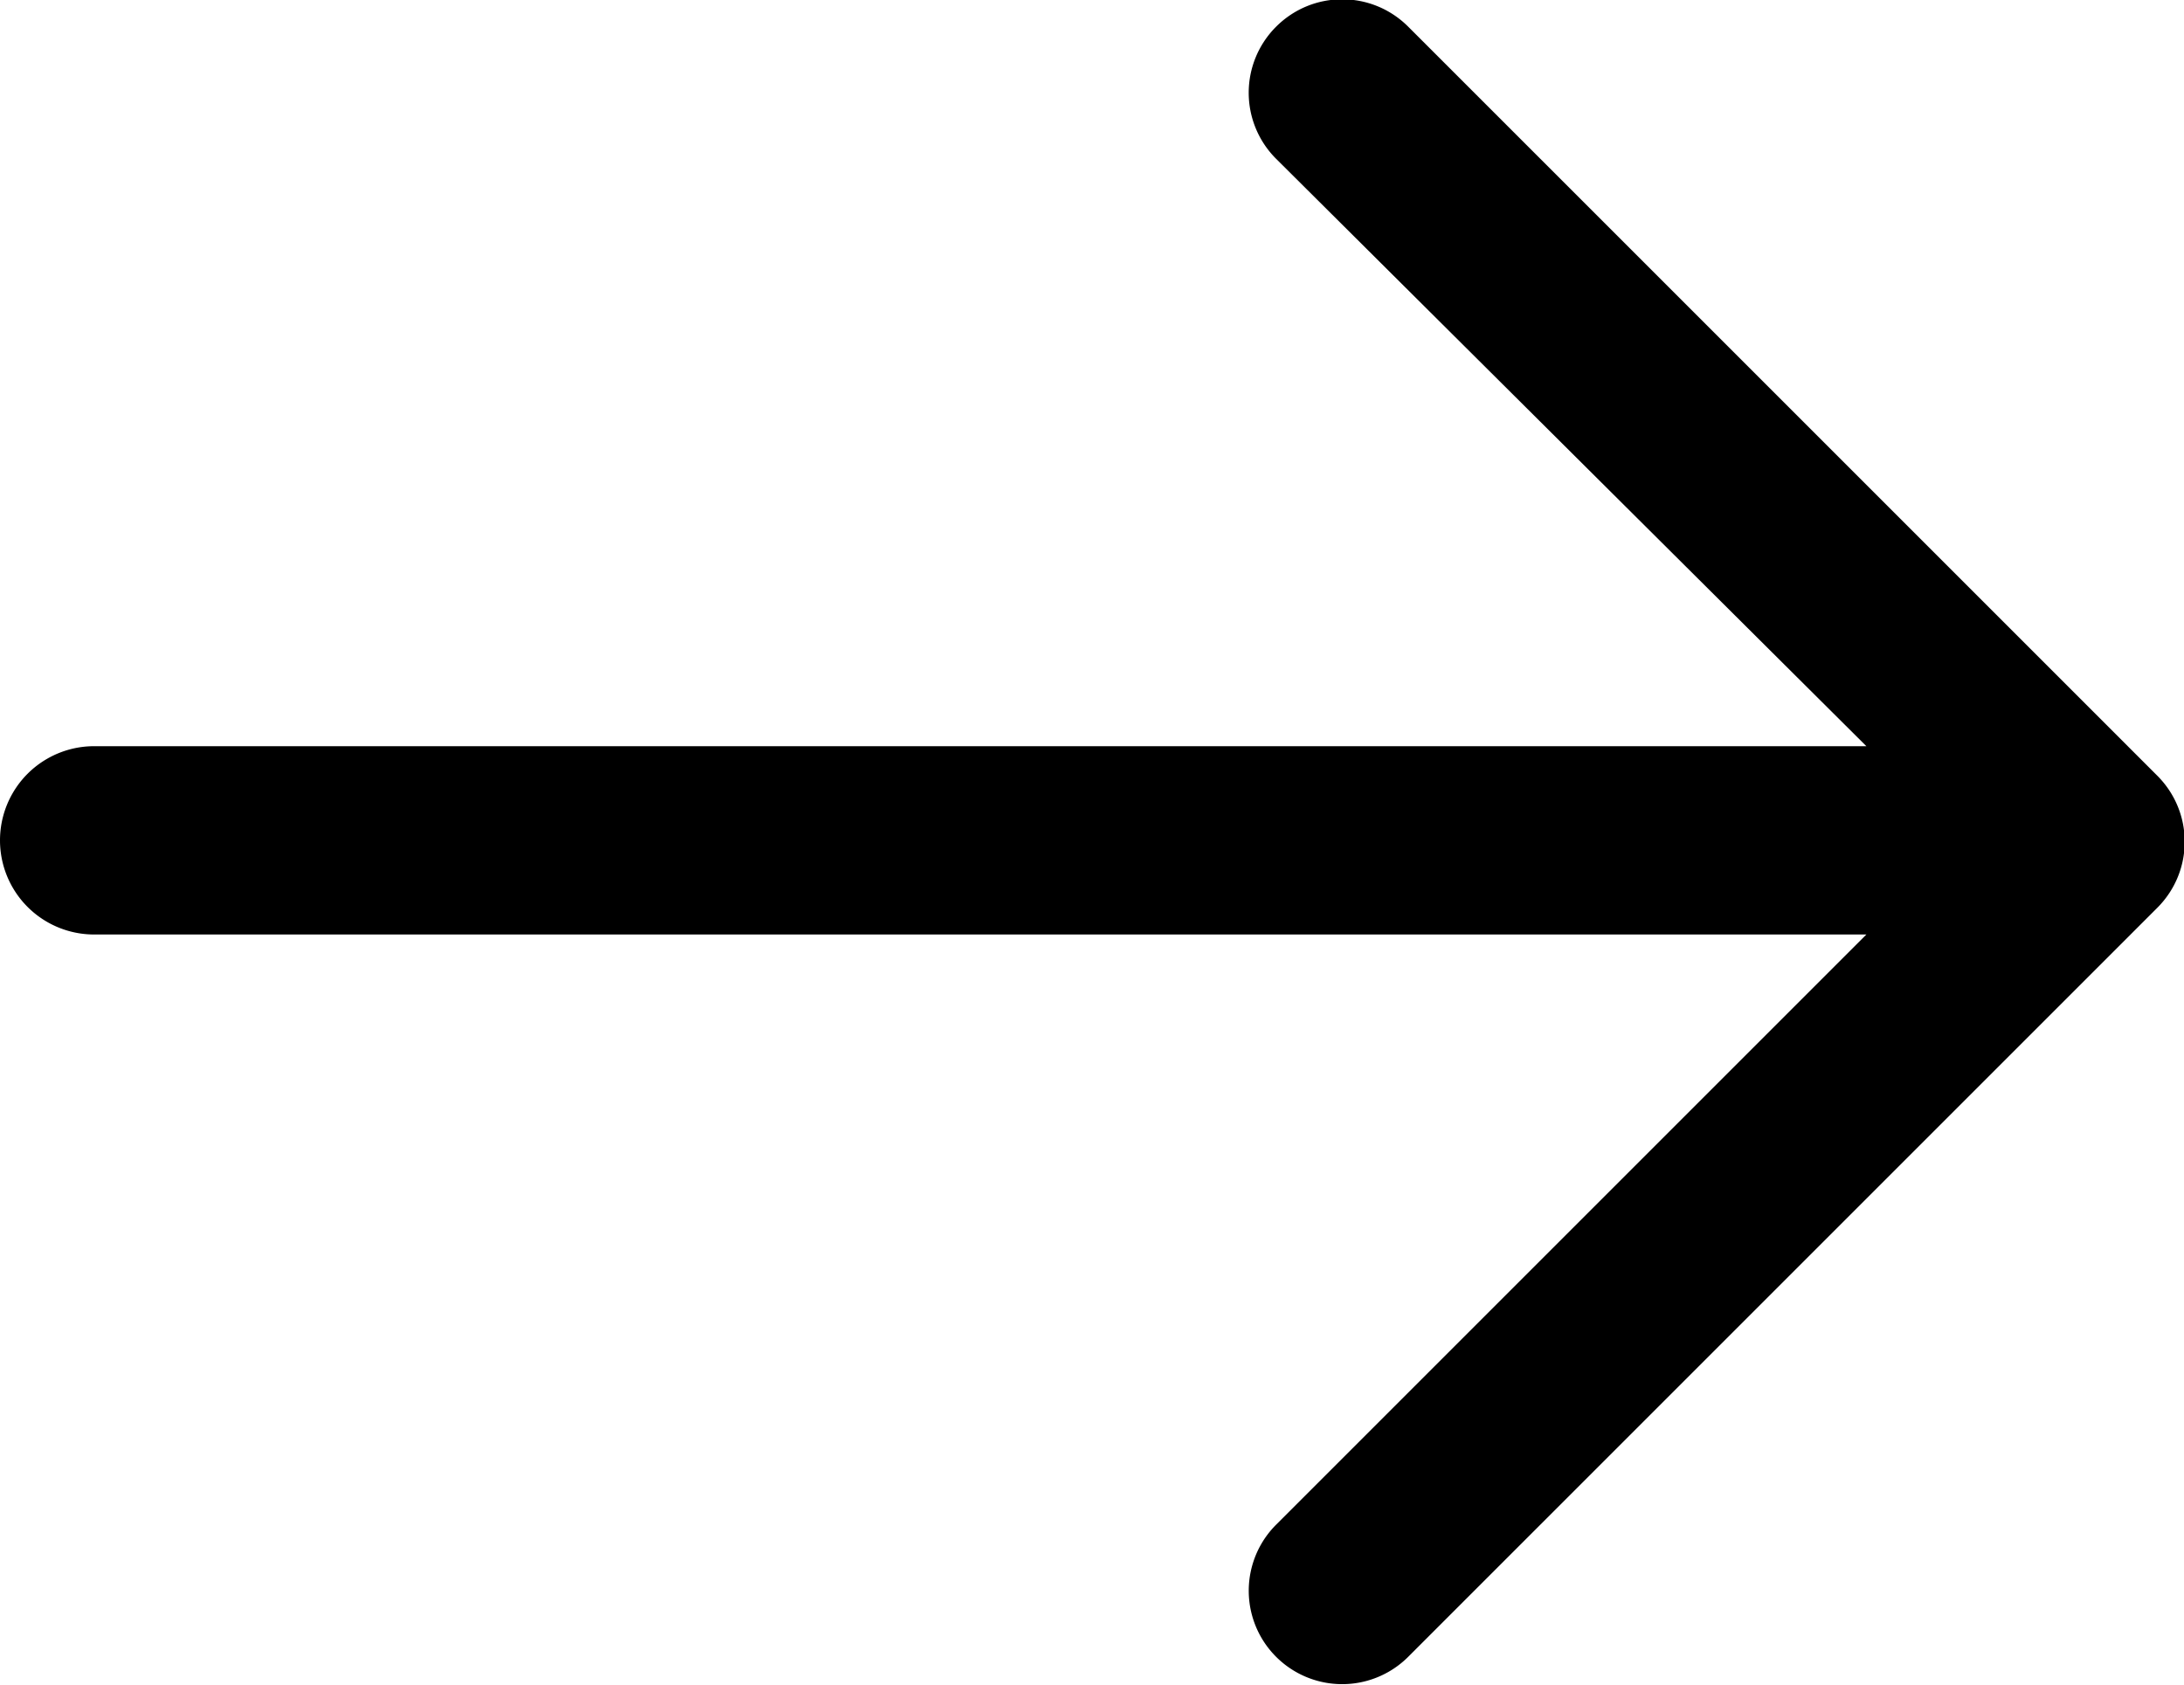 <svg xmlns="http://www.w3.org/2000/svg" viewBox="0 0 15.54 11.99"><path d="M9.08.19c.26-.26.68-.26.94 0l5.33 5.33c.26.26.26.68 0 .94l-5.33 5.33a.664.664 0 1 1-.94-.94l4.2-4.2H.67a.67.67 0 0 1 0-1.34h12.61l-4.2-4.18a.664.664 0 0 1 0-.94Z" style="fill-rule:evenodd"/></svg>